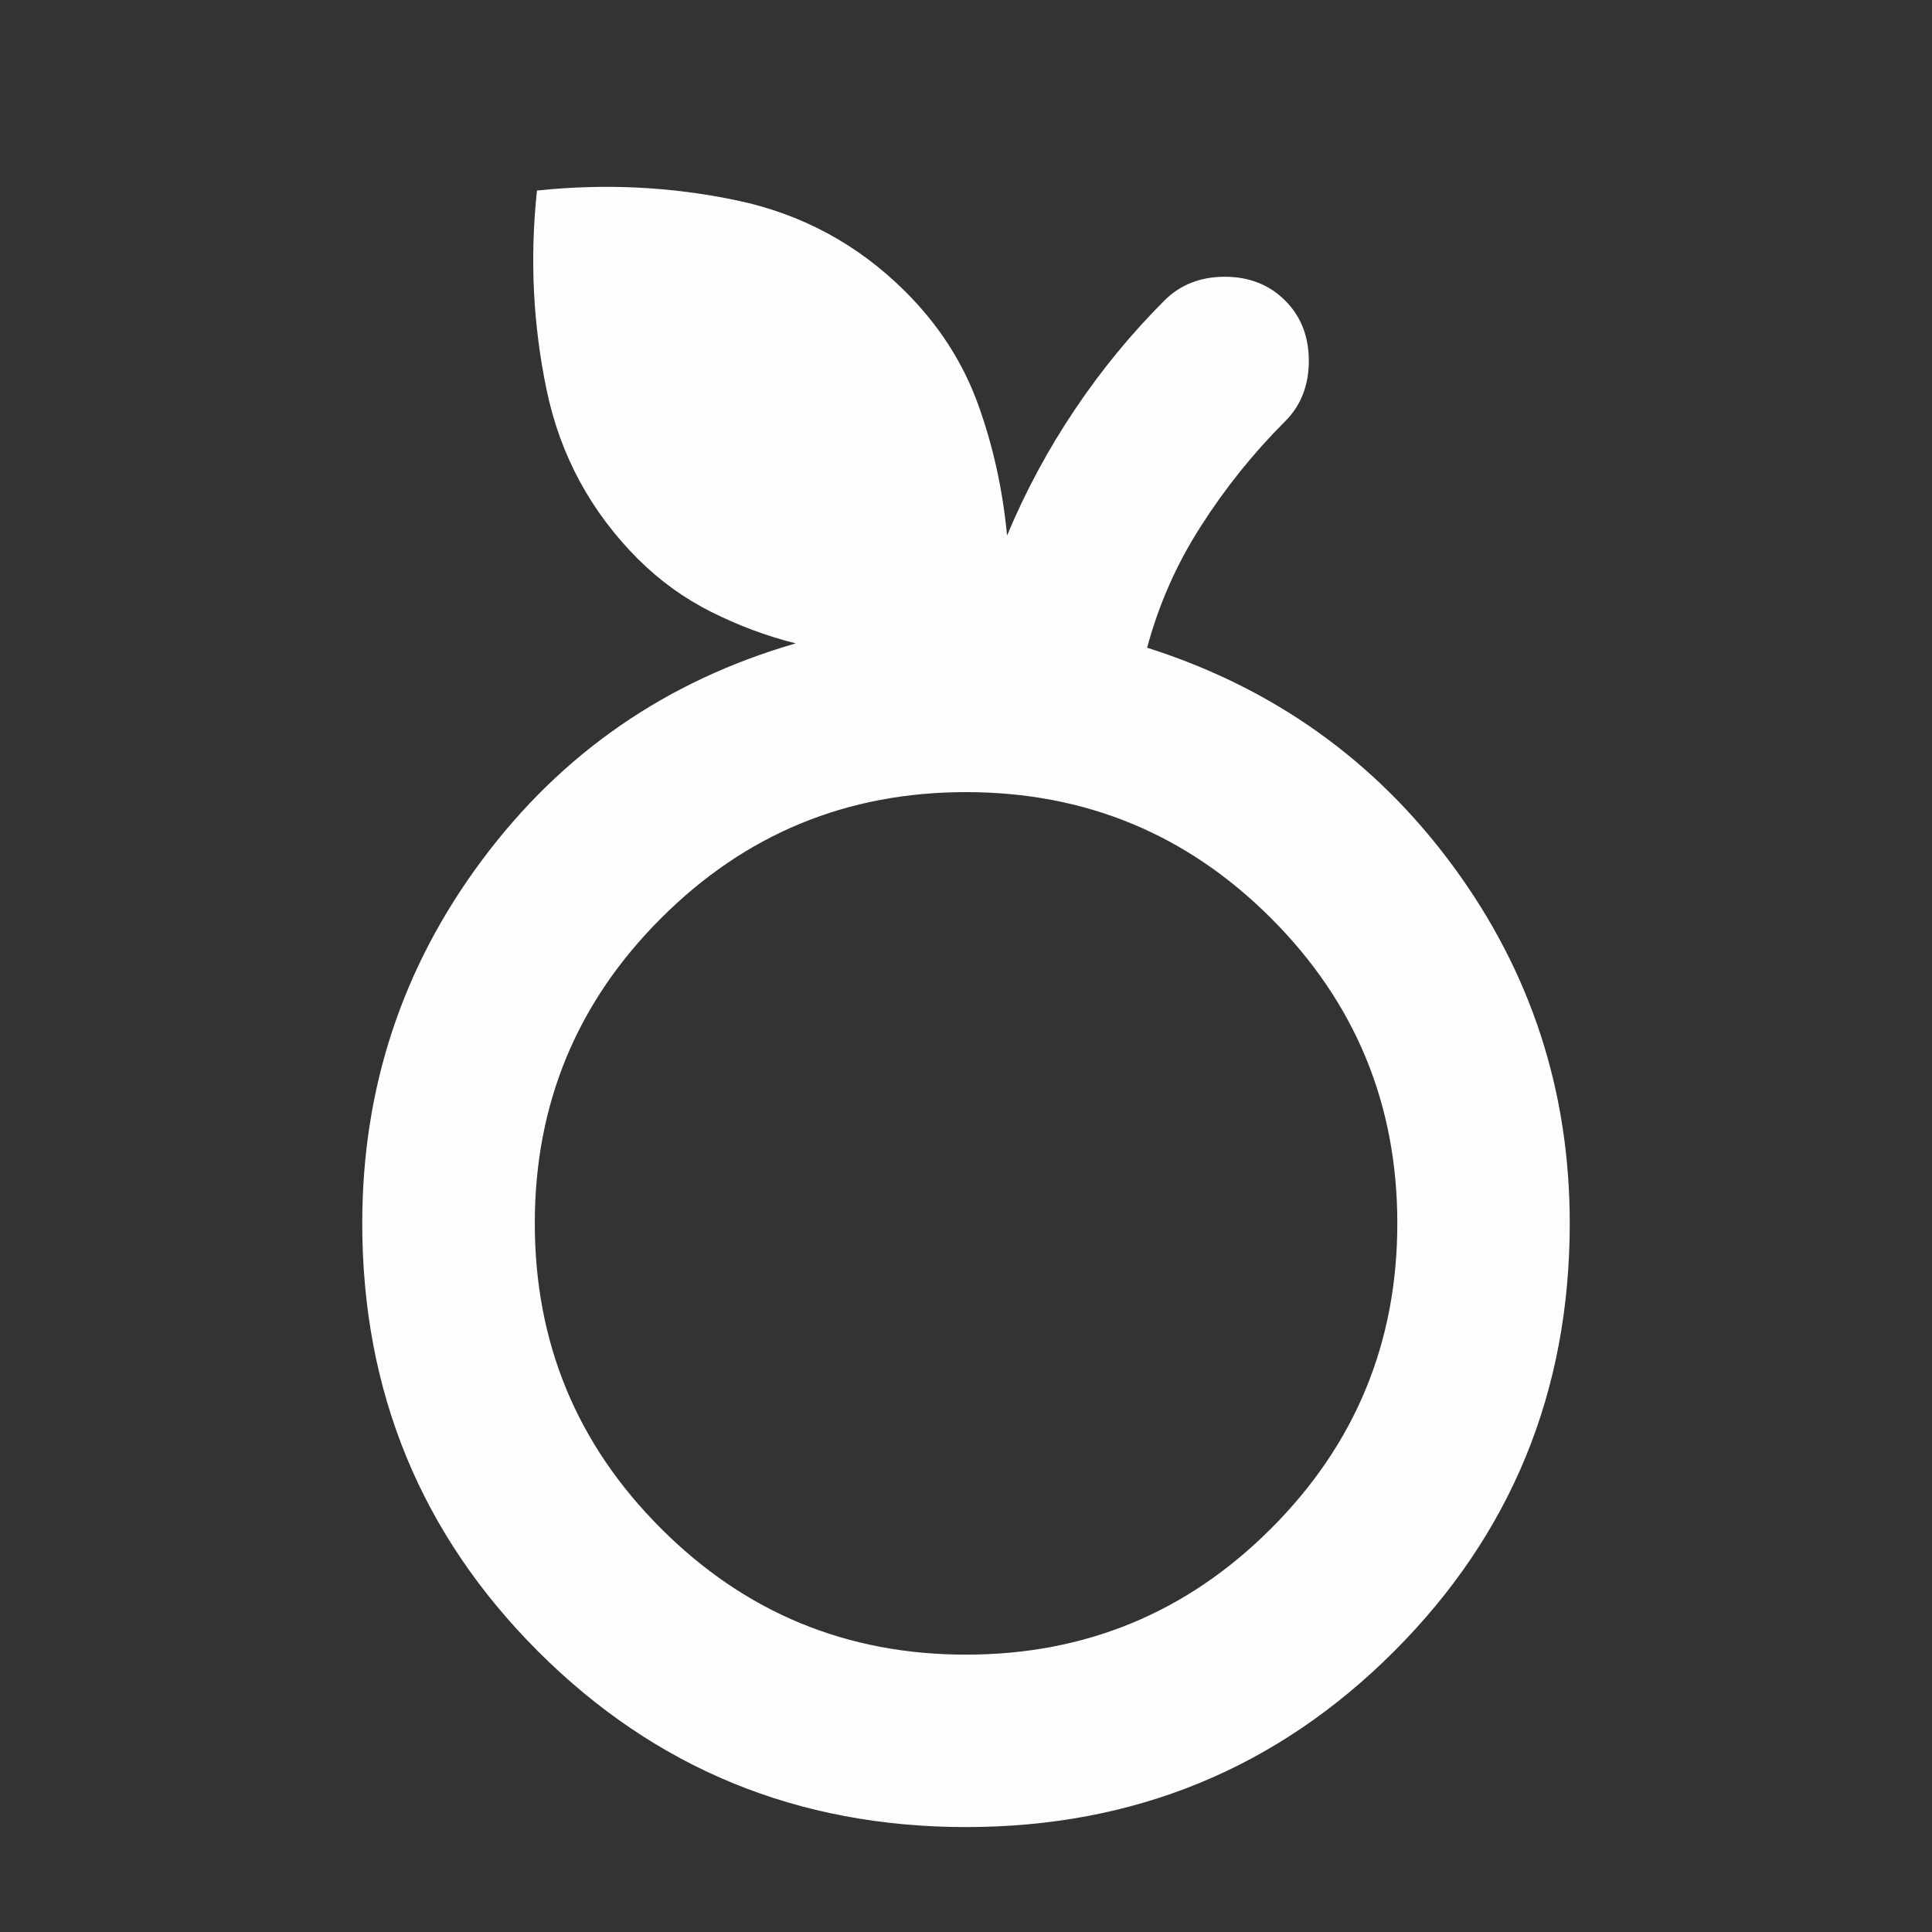 <svg width="16" height="16" viewBox="0 0 16 16" fill="none" xmlns="http://www.w3.org/2000/svg">
<rect x="0" y="0" width="16" height="16" fill="#333333" stroke="none"/>
<mask id="mask0_2162_2796" style="mask-type:alpha" maskUnits="userSpaceOnUse" x="0" y="0" width="16" height="16">
<rect width="16" height="16" fill="#D9D9D9"/>
</mask>
<g mask="url(#mask0_2162_2796)">
<path d="M8 15.131C6.608 15.131 5.426 14.646 4.456 13.676C3.486 12.706 3 11.524 3 10.131C3 9.012 3.331 8.009 3.992 7.123C4.652 6.236 5.518 5.638 6.59 5.328C6.352 5.269 6.119 5.182 5.893 5.069C5.667 4.956 5.465 4.81 5.286 4.632C4.893 4.239 4.64 3.772 4.527 3.23C4.414 2.688 4.387 2.138 4.447 1.578C5.006 1.519 5.557 1.545 6.099 1.659C6.64 1.772 7.107 2.025 7.5 2.417C7.774 2.691 7.974 3.001 8.099 3.346C8.224 3.691 8.304 4.054 8.34 4.435C8.494 4.066 8.682 3.718 8.902 3.391C9.122 3.063 9.369 2.763 9.643 2.489C9.774 2.358 9.941 2.292 10.143 2.292C10.345 2.292 10.512 2.358 10.643 2.489C10.774 2.62 10.839 2.786 10.839 2.989C10.839 3.191 10.774 3.358 10.643 3.489C10.381 3.751 10.149 4.039 9.947 4.355C9.744 4.67 9.596 5.007 9.5 5.364C10.548 5.697 11.393 6.301 12.036 7.176C12.679 8.051 13 9.036 13 10.131C13 11.524 12.515 12.706 11.545 13.676C10.575 14.646 9.393 15.131 8 15.131ZM8 13.703C8.988 13.703 9.831 13.355 10.527 12.658C11.223 11.962 11.572 11.12 11.572 10.131C11.572 9.143 11.223 8.301 10.527 7.605C9.831 6.908 8.988 6.56 8 6.56C7.012 6.56 6.17 6.908 5.474 7.605C4.777 8.301 4.429 9.143 4.429 10.131C4.429 11.12 4.777 11.962 5.474 12.658C6.17 13.355 7.012 13.703 8 13.703Z" fill="#FDFDFD"/>
</g>
</svg>
